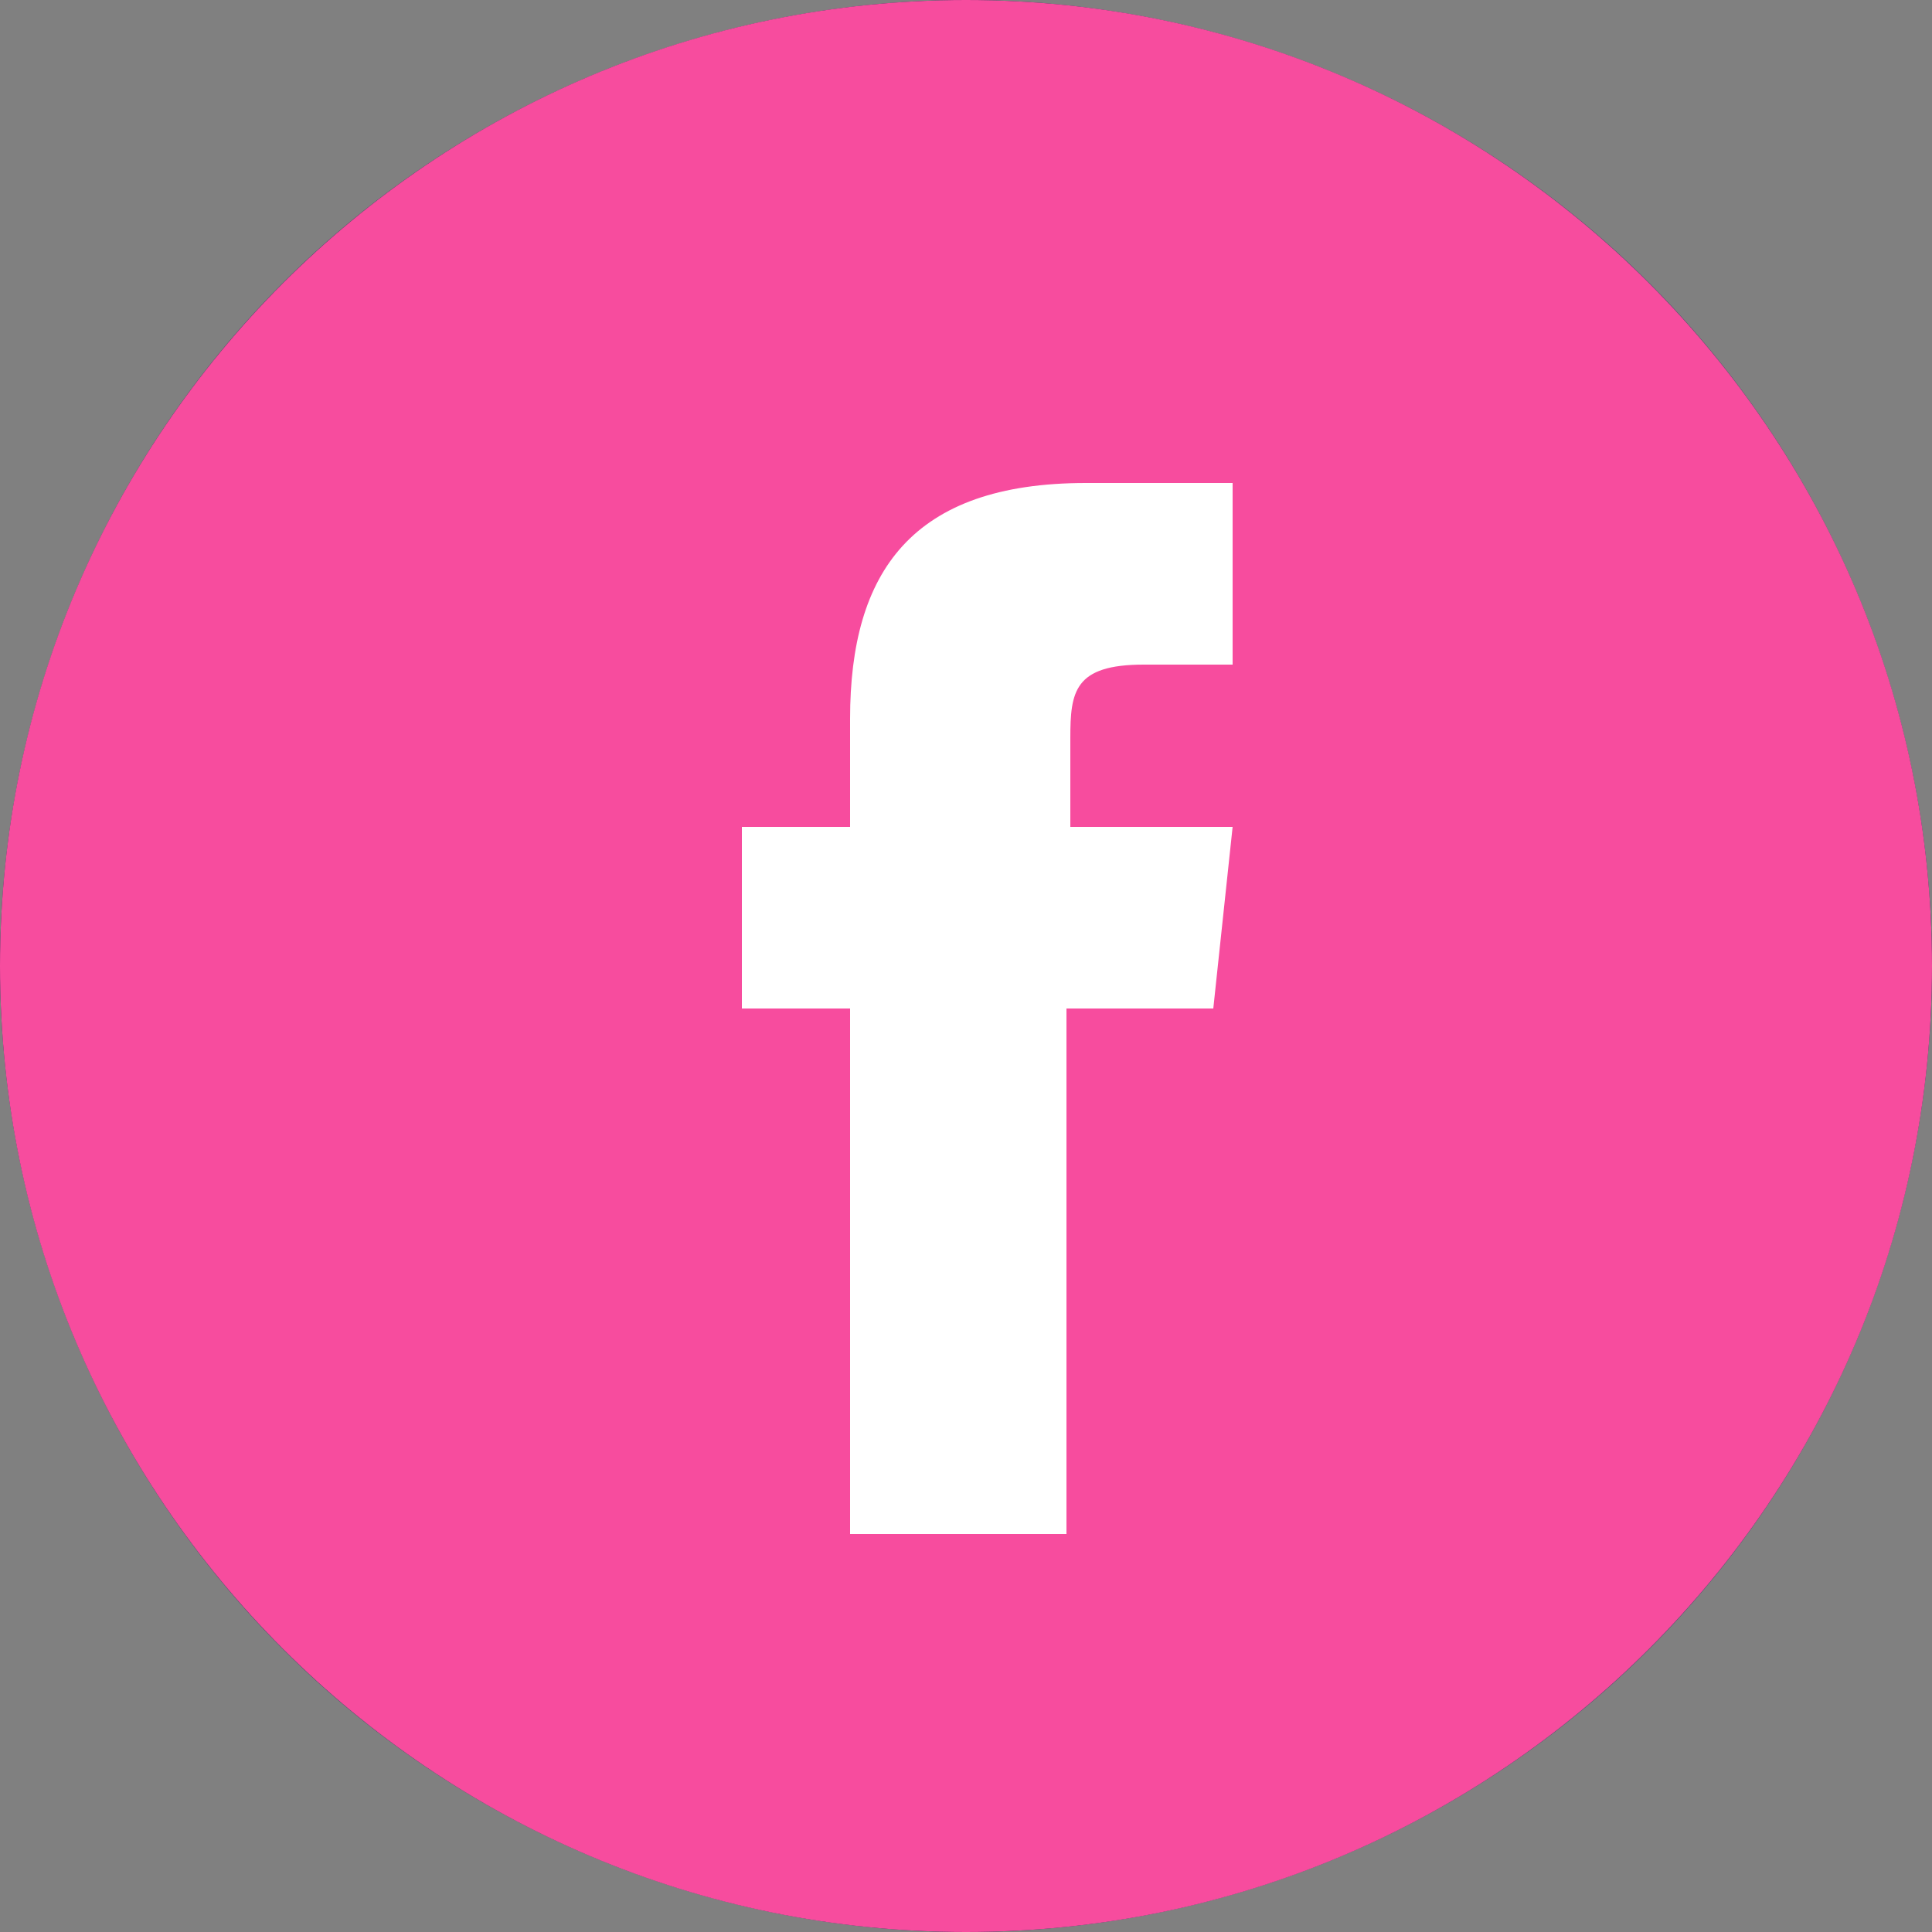 <?xml version="1.0" encoding="UTF-8"?>
<svg id="Layer_1" data-name="Layer 1" xmlns="http://www.w3.org/2000/svg" version="1.1" viewBox="0 0 50 50">
  <rect x="0" y="0" width="50" height="50" fill="#808080" stroke="none"/>
  <defs>
    <style>
      .cls-1 {
        fill: #092f53;
      }

      .cls-1, .cls-2, .cls-3 {
        stroke-width: 0px;
      }

      .cls-2 {
        fill: #f74c9e;
        fill-rule: evenodd;
      }

      .cls-3 {
        fill: #fff;
      }
    </style>
  </defs>
  <circle class="cls-1" cx="25" cy="25" r="25"/>
  <circle class="cls-3" cx="25" cy="25" r="20"/>
  <path class="cls-2" d="M0,25C0,11.2,11.2,0,25,0s25,11.2,25,25-11.2,25-25,25S0,38.8,0,25ZM27.6,39.7v-13.6h3.8l.5-4.7h-4.2v-2.3c0-1.2.1-1.9,1.9-1.9h2.3v-4.7h-3.8c-4.5,0-6.1,2.3-6.1,6.1v2.8h-2.8v4.7h2.8v13.6h5.6Z"/>
</svg>